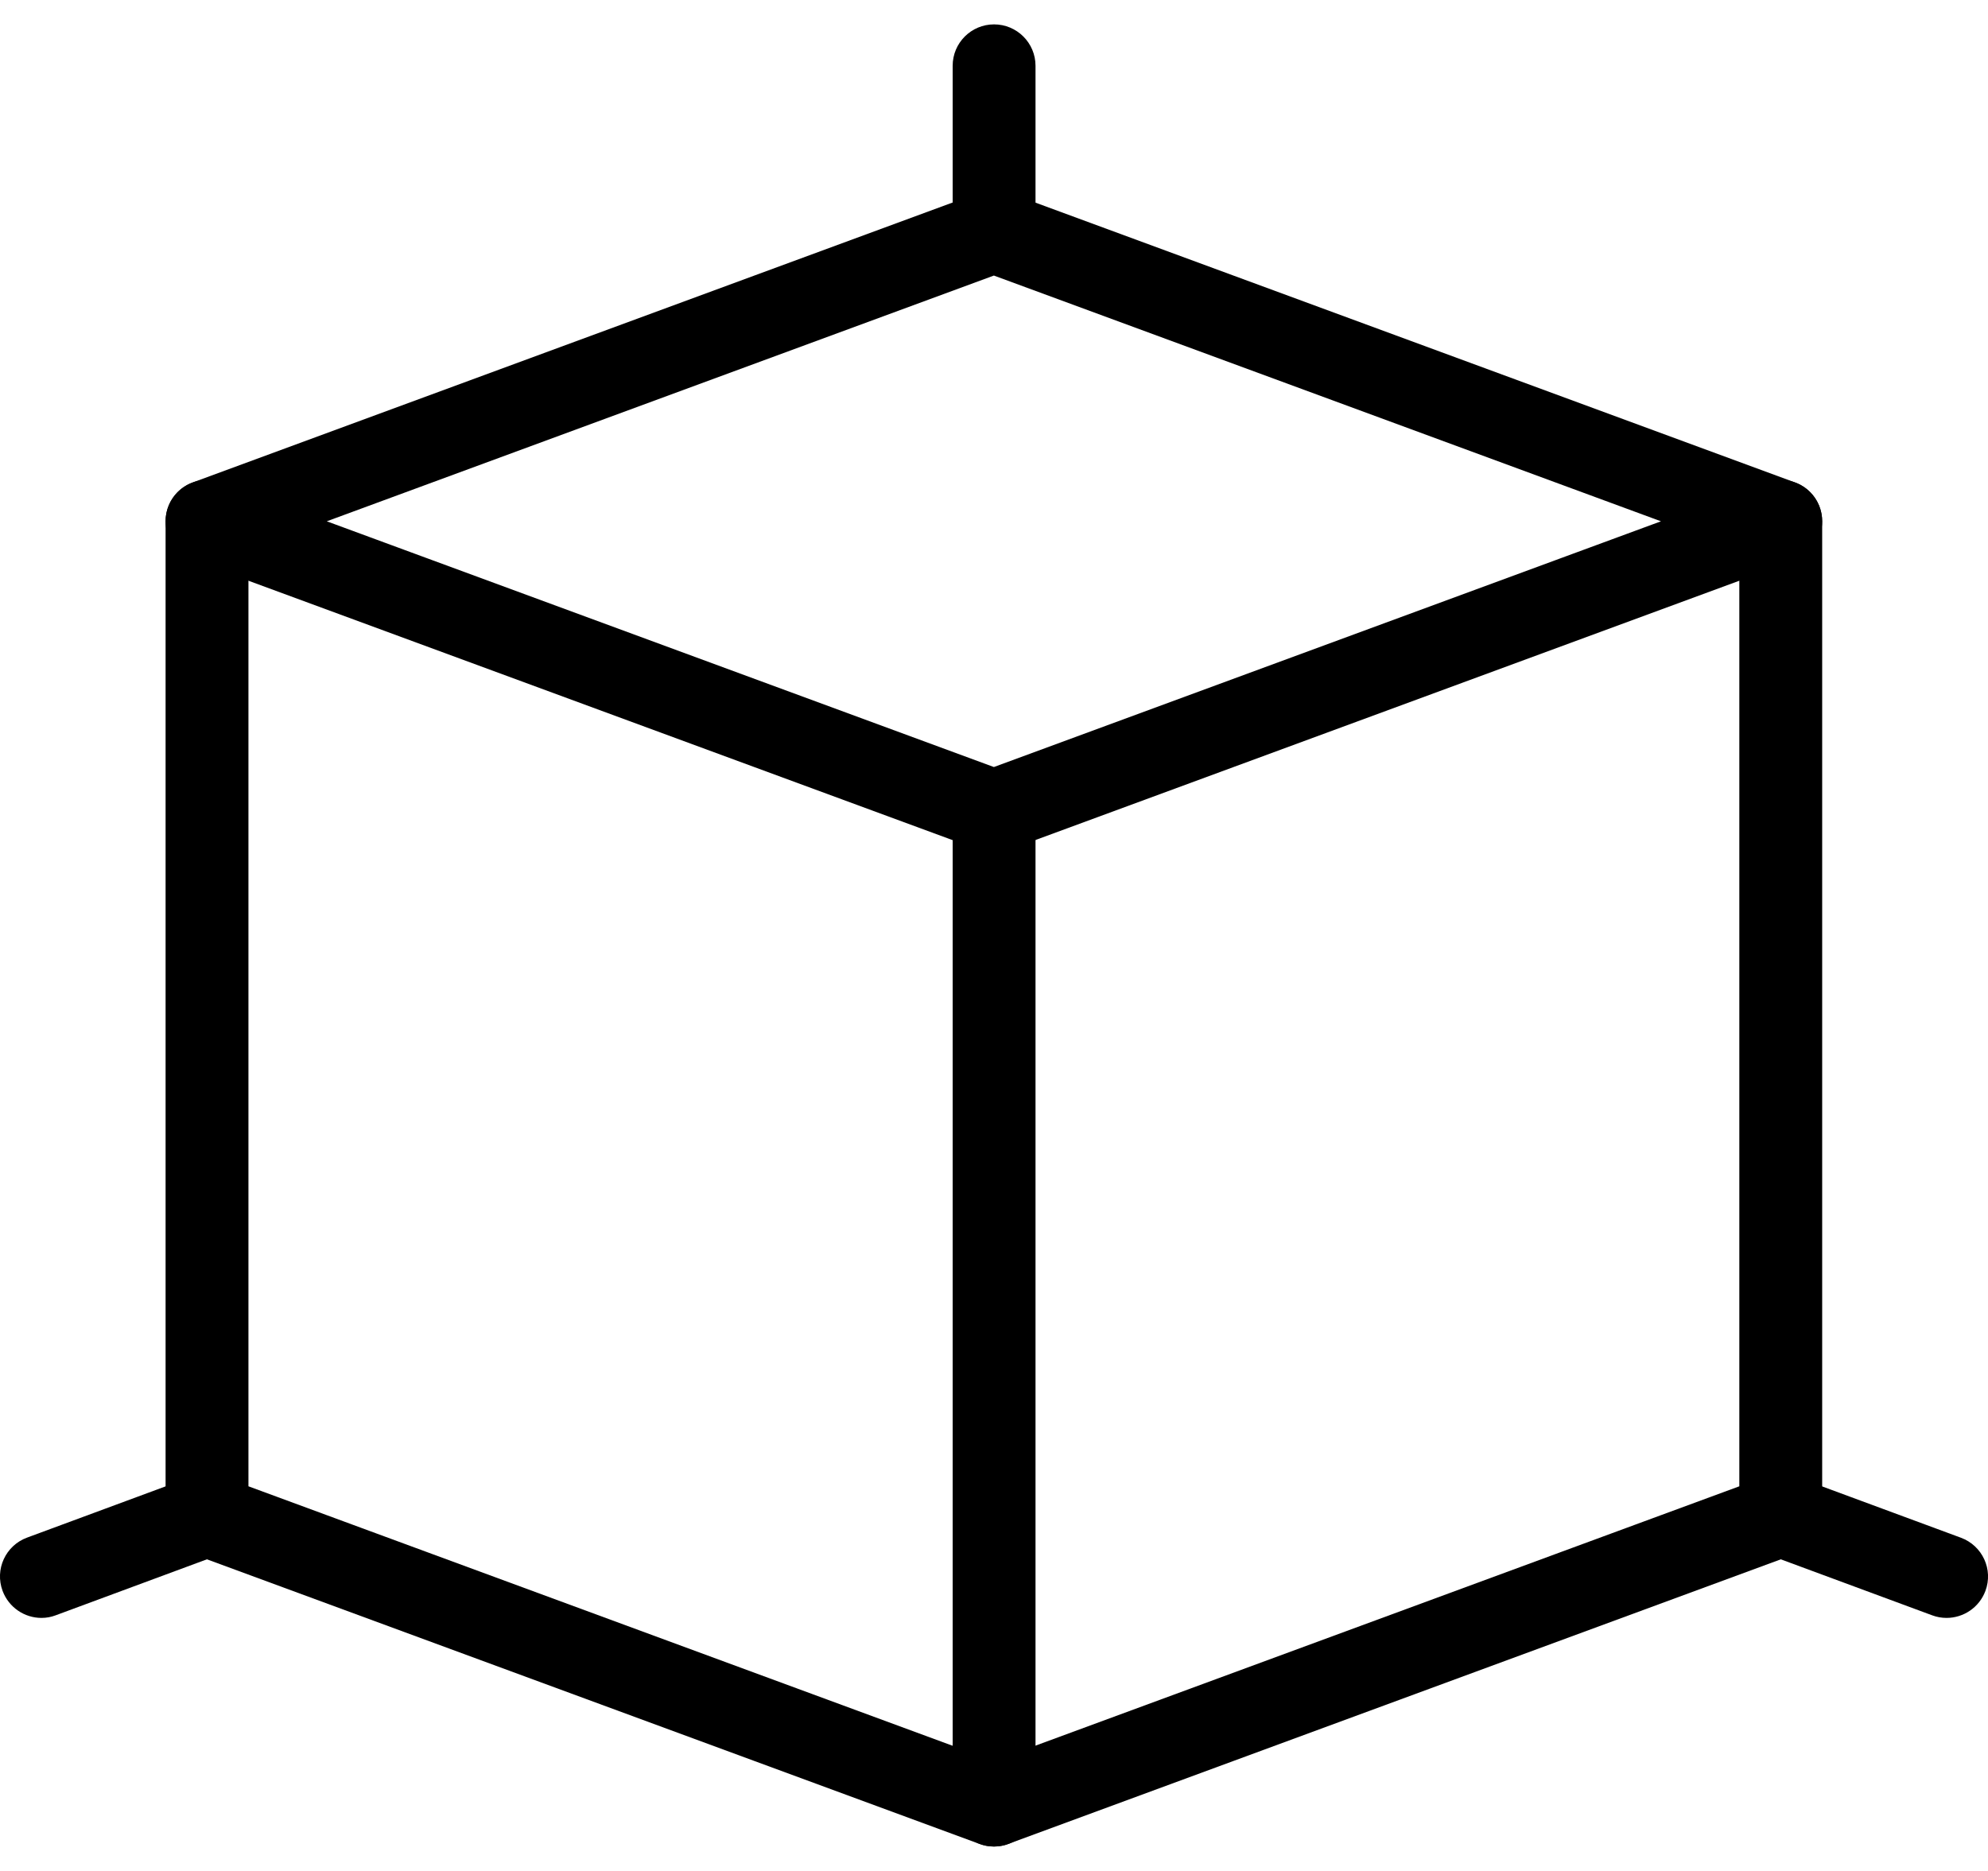 <?xml version="1.0" encoding="UTF-8"?>
<svg xmlns="http://www.w3.org/2000/svg" width="34" height="32" viewBox="0 0 34 32" fill="none">
  <path d="M17.001 4.666C16.61 4.666 16.293 4.349 16.293 3.958V1.125C16.293 0.734 16.61 0.417 17.001 0.417C17.392 0.417 17.71 0.734 17.71 1.125V3.958C17.71 4.349 17.392 4.666 17.001 4.666Z" fill="black"></path>
  <path fill-rule="evenodd" clip-rule="evenodd" d="M16.753 14.539C16.832 14.569 16.915 14.583 16.998 14.583C17.082 14.583 17.164 14.569 17.243 14.539L30.701 9.581C30.98 9.479 31.164 9.212 31.164 8.916C31.164 8.62 30.98 8.354 30.701 8.252L17.243 3.294C17.084 3.236 16.91 3.236 16.753 3.294L3.295 8.252C3.016 8.354 2.832 8.62 2.832 8.916C2.832 9.212 3.016 9.479 3.295 9.581L16.753 14.539ZM16.998 13.119L5.589 8.916L16.998 4.713L28.407 8.916L16.998 13.119Z" fill="black"></path>
  <path d="M0.709 27.672C0.421 27.672 0.151 27.495 0.044 27.209C-0.092 26.842 0.095 26.435 0.462 26.299L3.295 25.251C3.662 25.114 4.069 25.302 4.205 25.669C4.341 26.036 4.154 26.442 3.787 26.578L0.954 27.627C0.873 27.658 0.791 27.672 0.709 27.672Z" fill="black"></path>
  <path d="M33.291 27.672C33.209 27.672 33.127 27.658 33.046 27.628L30.213 26.58C29.846 26.444 29.657 26.037 29.795 25.67C29.932 25.303 30.339 25.115 30.704 25.253L33.538 26.301C33.904 26.437 34.093 26.843 33.956 27.21C33.849 27.496 33.579 27.672 33.291 27.672Z" fill="black"></path>
  <path d="M16.998 31.582C16.915 31.582 16.832 31.568 16.753 31.538L3.295 26.58C3.016 26.478 2.832 26.212 2.832 25.916V8.916C2.832 8.525 3.149 8.208 3.54 8.208C3.931 8.208 4.249 8.525 4.249 8.916V25.421L16.998 30.119L29.747 25.421V8.916C29.747 8.525 30.065 8.208 30.456 8.208C30.847 8.208 31.164 8.525 31.164 8.916V25.916C31.164 26.212 30.98 26.478 30.701 26.58L17.243 31.538C17.164 31.568 17.082 31.582 16.998 31.582Z" fill="black"></path>
  <path d="M17.001 31.582C16.61 31.582 16.293 31.265 16.293 30.874V13.874C16.293 13.483 16.61 13.166 17.001 13.166C17.392 13.166 17.71 13.483 17.71 13.874V30.874C17.71 31.265 17.392 31.582 17.001 31.582Z" fill="black"></path>
</svg>
